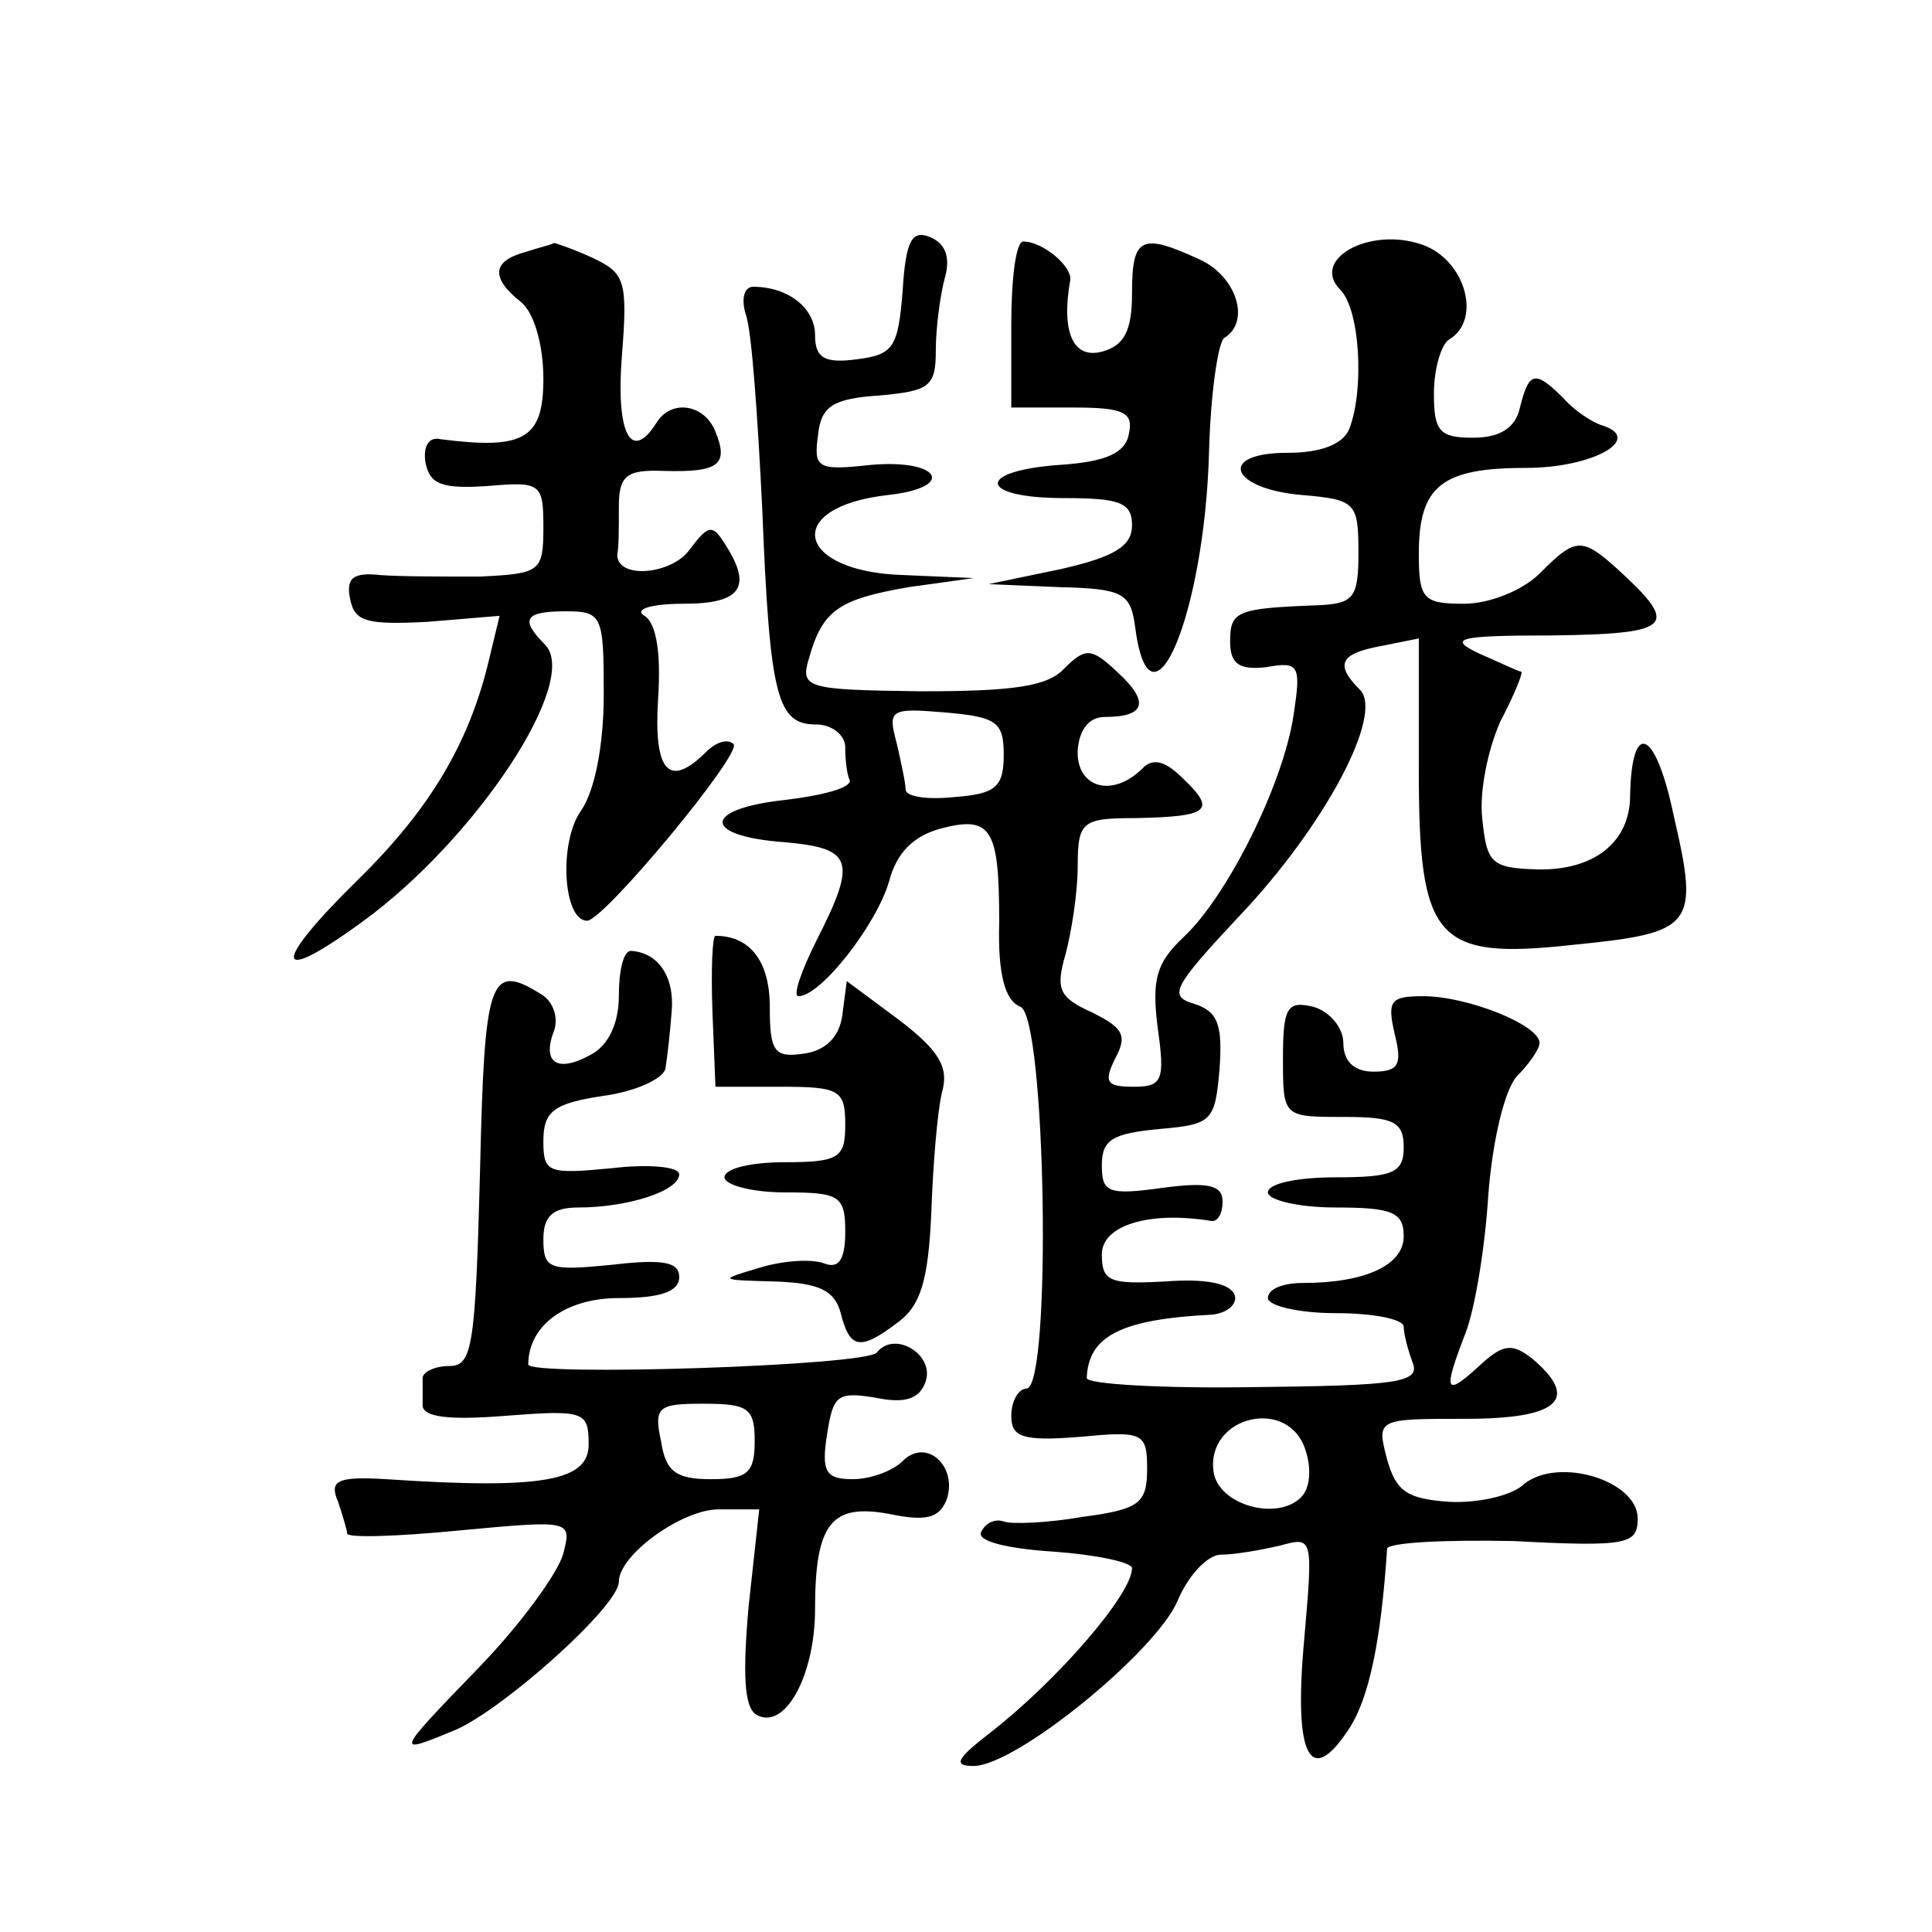 <?xml version="1.0" standalone="no"?>
<!DOCTYPE svg PUBLIC "-//W3C//DTD SVG 20010904//EN"
 "http://www.w3.org/TR/2001/REC-SVG-20010904/DTD/svg10.dtd">
<svg version="1.0" xmlns="http://www.w3.org/2000/svg"
 width="128pt" height="128pt" viewBox="0 0 128 128"
 preserveAspectRatio="xMidYMid meet">
<g transform="translate(0,128) scale(0.1,-0.1)"
fill="#0" stroke="none">
<path d="M598 1087 c-3 -37 -6 -42 -30 -45 -22 -3 -28 1 -28 16 0 18 -18 32 -41
32 -6 0 -8 -8 -5 -18 4 -10 8 -68 11 -129 5 -126 10 -143 36 -143 10 0 19 -7 19
-15 0 -8 1 -18 3 -22 1 -5 -18 -10 -43 -13 -55 -6 -55 -24 0 -28 45 -4 48 -12 21
-65 -10 -20 -16 -37 -12 -37 15 0 52 48 60 76 5 19 16 30 34 35 34 9 39 0 39 -62
-1 -35 4 -52 14 -56 17 -6 21 -253 4 -253 -5 0 -10 -8 -10 -18 0 -14 7 -17 45 -14
42 4 45 3 45 -21 0 -23 -5 -27 -43 -32 -23 -4 -47 -5 -52 -3 -6 2 -12 -1 -15 -7
-3 -6 17 -11 48 -13 28 -2 52 -7 52 -11 0 -17 -49 -74 -94 -109 -22 -17 -25 -22
-11 -22 28 0 120 75 135 109 7 17 20 31 29 31 9 0 26 3 39 6 22 6 22 6 16 -63 -7
-77 4 -98 30 -58 13 20 21 58 25 119 1 4 38 6 84 5 76 -4 82 -2 82 15 0 25 -52
41 -75 23 -8 -8 -31 -13 -50 -12 -28 2 -35 7 -41 28 -7 27 -7 27 52 27 62 0 76
13 44 40 -13 10 -19 10 -35 -5 -23 -21 -24 -17 -9 22 6 15 13 57 15 91 3 38 11
70 19 79 8 8 15 18 15 22 0 12 -48 31 -77 31 -22 0 -24 -3 -19 -25 5 -20 3 -25
-14 -25 -13 0 -20 7 -20 19 0 10 -9 21 -20 24 -17 4 -20 0 -20 -34 0 -39 0 -39
40 -39 33 0 40 -3 40 -20 0 -17 -7 -20 -45 -20 -25 0 -45 -4 -45 -10 0 -5 20 -10
45 -10 37 0 45 -3 45 -19 0 -19 -25 -31 -67 -31 -13 0 -23 -4 -23 -10 0 -5 20 -10
45 -10 25 0 45 -4 45 -9 0 -5 3 -16 6 -24 5 -13 -11 -15 -105 -16 -61 -1 -111 2
-111 6 1 28 23 39 83 42 10 1 17 7 15 13 -3 8 -20 11 -46 9 -37 -2 -42 0 -42 18
0 19 31 29 73 22 4 0 7 5 7 13 0 11 -10 13 -40 9 -36 -5 -40 -3 -40 15 0 17 7 21
38 24 35 3 37 5 40 40 2 29 -1 38 -17 43 -17 5 -14 11 30 58 57 60 96 134 80 150
-17 17 -13 24 14 29 l25 5 0 -87 c0 -113 11 -126 102 -116 80 8 84 12 67 85 -12
58 -28 65 -29 14 0 -31 -24 -50 -62 -49 -30 1 -33 4 -36 34 -2 18 4 46 12 64 9
17 15 32 14 33 -2 0 -14 6 -28 12 -21 10 -15 12 48 12 78 1 84 6 49 39 -29 27 -32
27 -57 2 -11 -11 -33 -20 -50 -20 -27 0 -30 3 -30 33 0 45 15 57 71 57 44 0 78
19 51 28 -7 2 -19 10 -26 18 -19 19 -23 18 -29 -6 -3 -14 -14 -20 -31 -20 -22 0
-26 4 -26 29 0 17 5 33 10 36 22 13 11 53 -18 63 -35 12 -74 -10 -54 -30 13 -13
16 -66 6 -92 -4 -10 -18 -16 -41 -16 -47 0 -38 -24 10 -28 35 -3 37 -5 37 -38 0
-30 -3 -34 -27 -35 -54 -2 -58 -4 -58 -24 0 -15 6 -19 24 -17 22 4 23 1 18 -32
-7 -46 -44 -120 -73 -147 -18 -17 -21 -28 -17 -60 5 -35 3 -39 -16 -39 -18 0 -20
3 -12 19 8 15 5 20 -15 30 -22 10 -25 15 -18 39 4 15 8 41 8 58 0 30 3 32 39 32
48 1 53 5 31 26 -12 12 -20 14 -27 7 -20 -20 -44 -13 -43 12 1 13 7 22 18 22 27
0 30 10 8 30 -17 16 -21 16 -35 2 -11 -12 -35 -15 -95 -15 -76 1 -80 2 -74 22 9
32 20 39 66 47 l43 6 -46 2 c-72 2 -81 45 -11 53 46 5 35 24 -11 20 -36 -4 -38
-2 -35 20 2 19 10 24 41 26 33 3 37 6 37 30 0 15 3 37 6 48 4 14 0 23 -10 27 -12
5 -16 -3 -18 -36z m67 -307 c0 -21 -5 -26 -32 -28 -18 -2 -33 0 -33 5 0 4 -3 18
-6 31 -6 22 -4 23 32 20 34 -3 39 -6 39 -28z m200 -461 c4 -12 3 -25 -3 -31 -16
-16 -55 -5 -58 17 -5 37 50 50 61 14z M348 1113 c-22 -6 -23 -17 -3 -33 9 -7 15
-29 15 -51 0 -40 -13 -47 -68 -40 -8 2 -12 -5 -10 -16 3 -14 11 -17 41 -15 35 3
37 2 37 -27 0 -30 -2 -31 -42 -33 -24 0 -53 0 -66 1 -18 2 -23 -2 -20 -16 3 -15
11 -17 51 -15 l48 4 -7 -29 c-13 -55 -39 -99 -87 -146 -58 -57 -56 -71 4 -27 74
54 144 159 120 183 -17 17 -13 22 14 22 24 0 25 -3 25 -55 0 -34 -6 -64 -15 -77
-15 -21 -12 -73 4 -73 11 0 103 111 97 117 -4 4 -12 1 -18 -5 -25 -25 -35 -13 -32
35 2 30 -1 50 -9 55 -7 4 3 8 26 8 38 0 46 11 27 40 -8 13 -11 12 -23 -4 -12 -17
-49 -20 -48 -3 1 4 1 18 1 31 0 21 5 25 30 24 36 -1 43 4 34 26 -7 18 -29 22 -39
6 -17 -27 -27 -7 -23 44 4 50 2 55 -19 65 -13 6 -25 10 -26 10 -1 -1 -10 -3 -19
-6z M670 1065 l0 -55 41 0 c33 0 40 -3 37 -17 -2 -13 -15 -19 -46 -21 -56 -4 -54
-22 3 -22 37 0 45 -3 45 -18 0 -14 -12 -21 -47 -29 l-48 -10 47 -2 c42 -1 47 -4
50 -26 10 -78 46 8 49 115 1 39 6 73 10 76 18 11 8 41 -16 52 -39 18 -45 15 -45
-22 0 -25 -5 -35 -20 -39 -19 -5 -27 13 -21 47 2 9 -18 26 -31 26 -5 0 -8 -25 -8
-55z M472 610 l2 -50 43 0 c39 0 43 -2 43 -25 0 -22 -4 -25 -40 -25 -22 0 -40 -4
-40 -10 0 -5 18 -10 40 -10 36 0 40 -2 40 -26 0 -18 -4 -25 -14 -21 -8 3 -27 2
-43 -3 -27 -8 -27 -8 10 -9 30 -1 40 -6 44 -21 6 -24 13 -25 38 -6 15 11 20 28
22 72 1 31 4 67 7 80 5 17 -2 28 -28 48 l-35 26 -3 -23 c-2 -14 -11 -23 -25 -25
-20 -3 -23 1 -23 31 0 30 -13 47 -36 47 -2 0 -3 -22 -2 -50z M410 620 c0 -18 -7
-33 -19 -39 -22 -12 -32 -5 -24 16 3 8 0 19 -8 24 -35 22 -38 11 -41 -118 -3 -114
-5 -128 -20 -128 -10 0 -18 -4 -18 -8 0 -4 0 -12 0 -18 0 -8 18 -10 55 -7 52 4
55 3 55 -19 0 -24 -30 -30 -134 -23 -33 2 -38 -1 -32 -15 3 -9 6 -19 6 -21 0 -3
33 -2 74 2 75 7 75 7 69 -16 -4 -13 -28 -46 -55 -74 -57 -59 -57 -59 -16 -42 32
14 108 82 108 98 0 18 42 48 66 48 l27 0 -7 -64 c-4 -45 -3 -67 5 -72 19 -11 39
26 39 70 0 57 11 70 49 63 24 -5 33 -3 38 9 8 22 -13 42 -29 26 -7 -7 -22 -12 -33
-12 -18 0 -21 5 -17 30 4 26 7 28 32 24 19 -4 29 -1 33 10 7 18 -20 35 -32 20 -6
-9 -231 -16 -231 -8 0 26 25 44 60 44 27 0 40 4 40 14 0 10 -11 12 -45 8 -41 -4
-45 -3 -45 17 0 15 6 21 23 21 33 0 67 11 67 22 0 5 -20 7 -45 4 -42 -4 -45 -3
-45 18 0 20 7 25 40 30 22 3 41 12 41 19 1 6 3 23 4 37 2 23 -9 39 -27 40 -5 0
-8 -13 -8 -30z m90 -295 c0 -21 -5 -25 -29 -25 -23 0 -30 5 -33 25 -5 23 -2 25
28 25 30 0 34 -3 34 -25z"/>
</g>
</svg>
